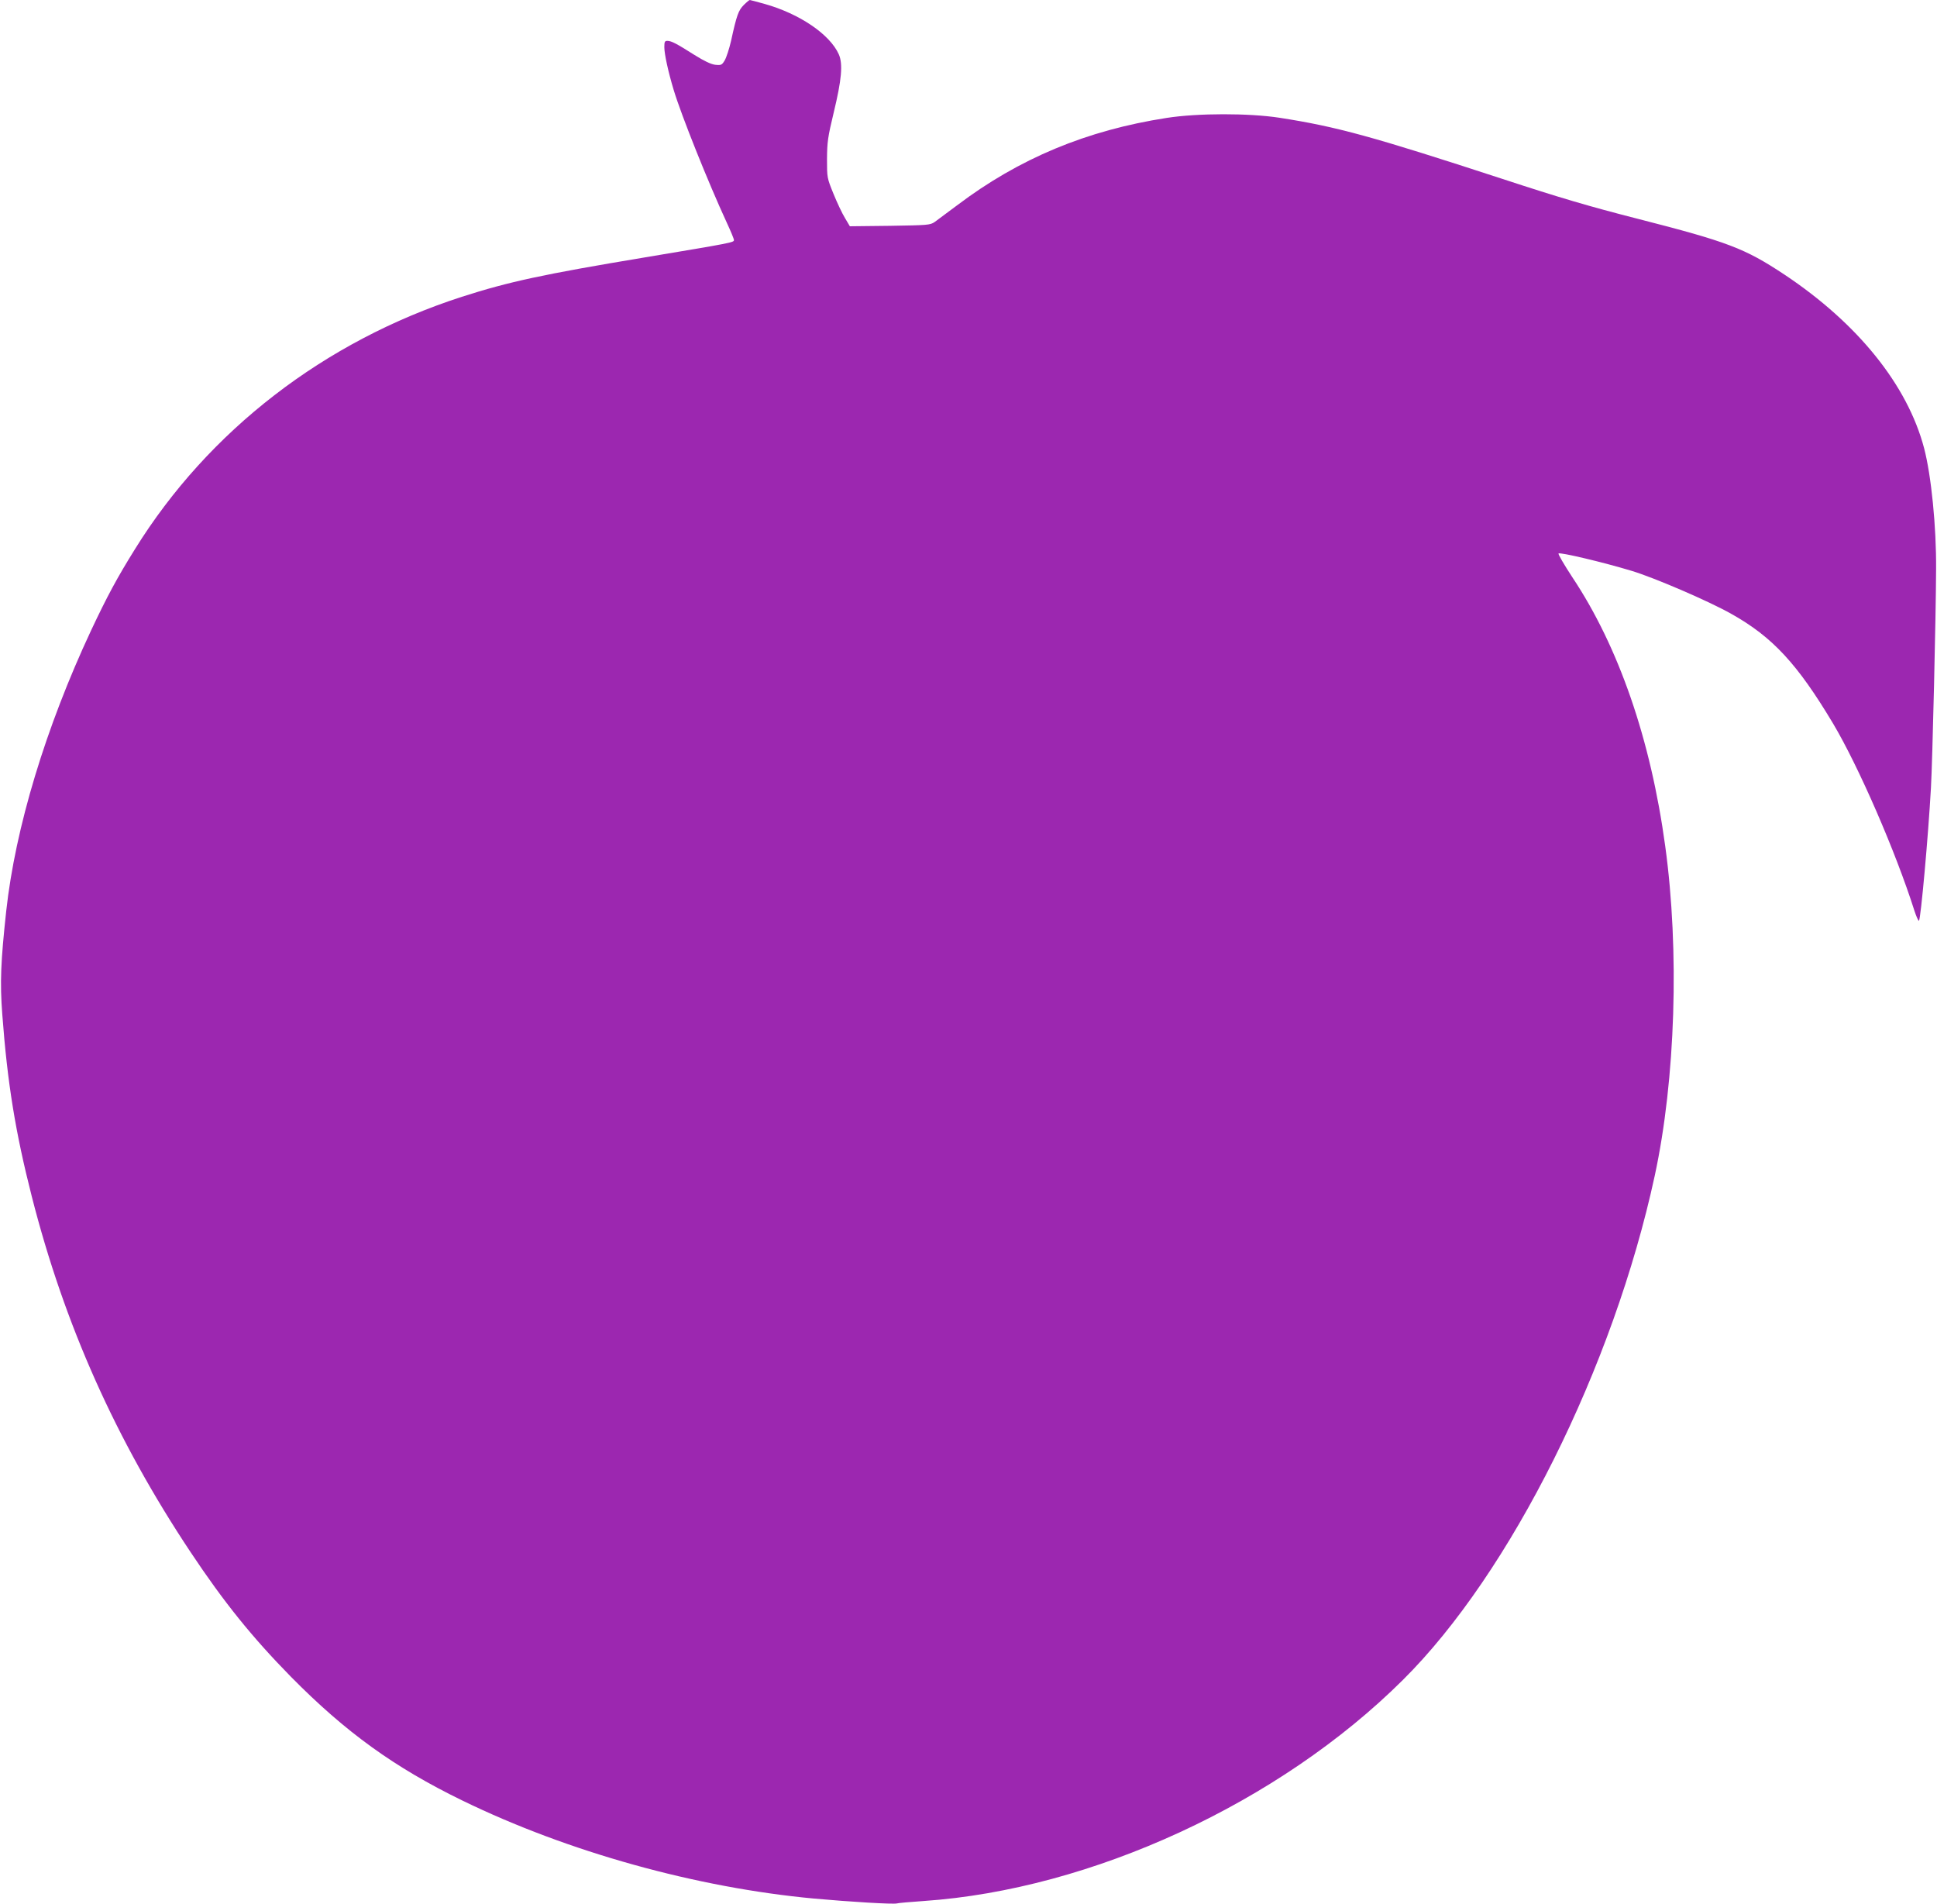 <?xml version="1.0" standalone="no"?>
<!DOCTYPE svg PUBLIC "-//W3C//DTD SVG 20010904//EN"
 "http://www.w3.org/TR/2001/REC-SVG-20010904/DTD/svg10.dtd">
<svg version="1.0" xmlns="http://www.w3.org/2000/svg"
 width="1280pt" height="1258pt" viewBox="0 0 1280 1258"
 preserveAspectRatio="xMidYMid meet">
<g transform="translate(0,1258) scale(0.1,-0.1)"
fill="#9c27b0" stroke="none">
<path d="M4915 12547 c-35 -35 -47 -67 -84 -237 -12 -52 -31 -110 -42 -129
-19 -31 -23 -33 -63 -29 -29 4 -71 24 -137 65 -117 74 -152 93 -179 93 -17 0
-20 -6 -20 -42 0 -45 26 -164 62 -283 51 -169 229 -613 352 -879 25 -54 46
-104 46 -112 0 -16 -10 -18 -585 -114 -679 -113 -902 -161 -1213 -261 -908
-293 -1675 -885 -2160 -1667 -118 -189 -185 -314 -290 -537 -300 -641 -501
-1305 -561 -1855 -36 -333 -42 -470 -26 -681 34 -456 87 -780 195 -1204 216
-848 555 -1607 1050 -2351 221 -332 406 -561 663 -823 361 -366 684 -599 1132
-817 698 -340 1548 -576 2325 -648 231 -21 525 -39 547 -32 10 3 90 10 178 16
1107 76 2348 648 3165 1460 712 706 1392 2068 1665 3333 137 635 164 1486 69
2177 -96 705 -308 1318 -615 1778 -53 81 -94 151 -90 155 9 10 296 -58 481
-114 150 -45 513 -201 661 -285 272 -152 437 -331 672 -724 169 -284 414 -847
538 -1238 13 -39 26 -69 30 -65 12 14 61 556 79 878 10 172 33 1141 34 1445 2
281 -32 618 -79 798 -110 418 -439 826 -925 1149 -260 172 -371 215 -970 368
-317 81 -511 138 -895 264 -861 281 -1091 344 -1470 403 -202 31 -540 31 -745
-1 -530 -82 -976 -268 -1386 -578 -64 -48 -131 -98 -148 -110 -30 -20 -44 -21
-295 -25 l-265 -3 -32 54 c-18 29 -52 101 -76 160 -43 106 -43 106 -43 231 1
112 5 143 44 305 53 219 62 322 34 386 -59 132 -259 268 -490 333 -51 14 -95
26 -98 26 -4 0 -22 -15 -40 -33z"/>
</g>
</svg>
